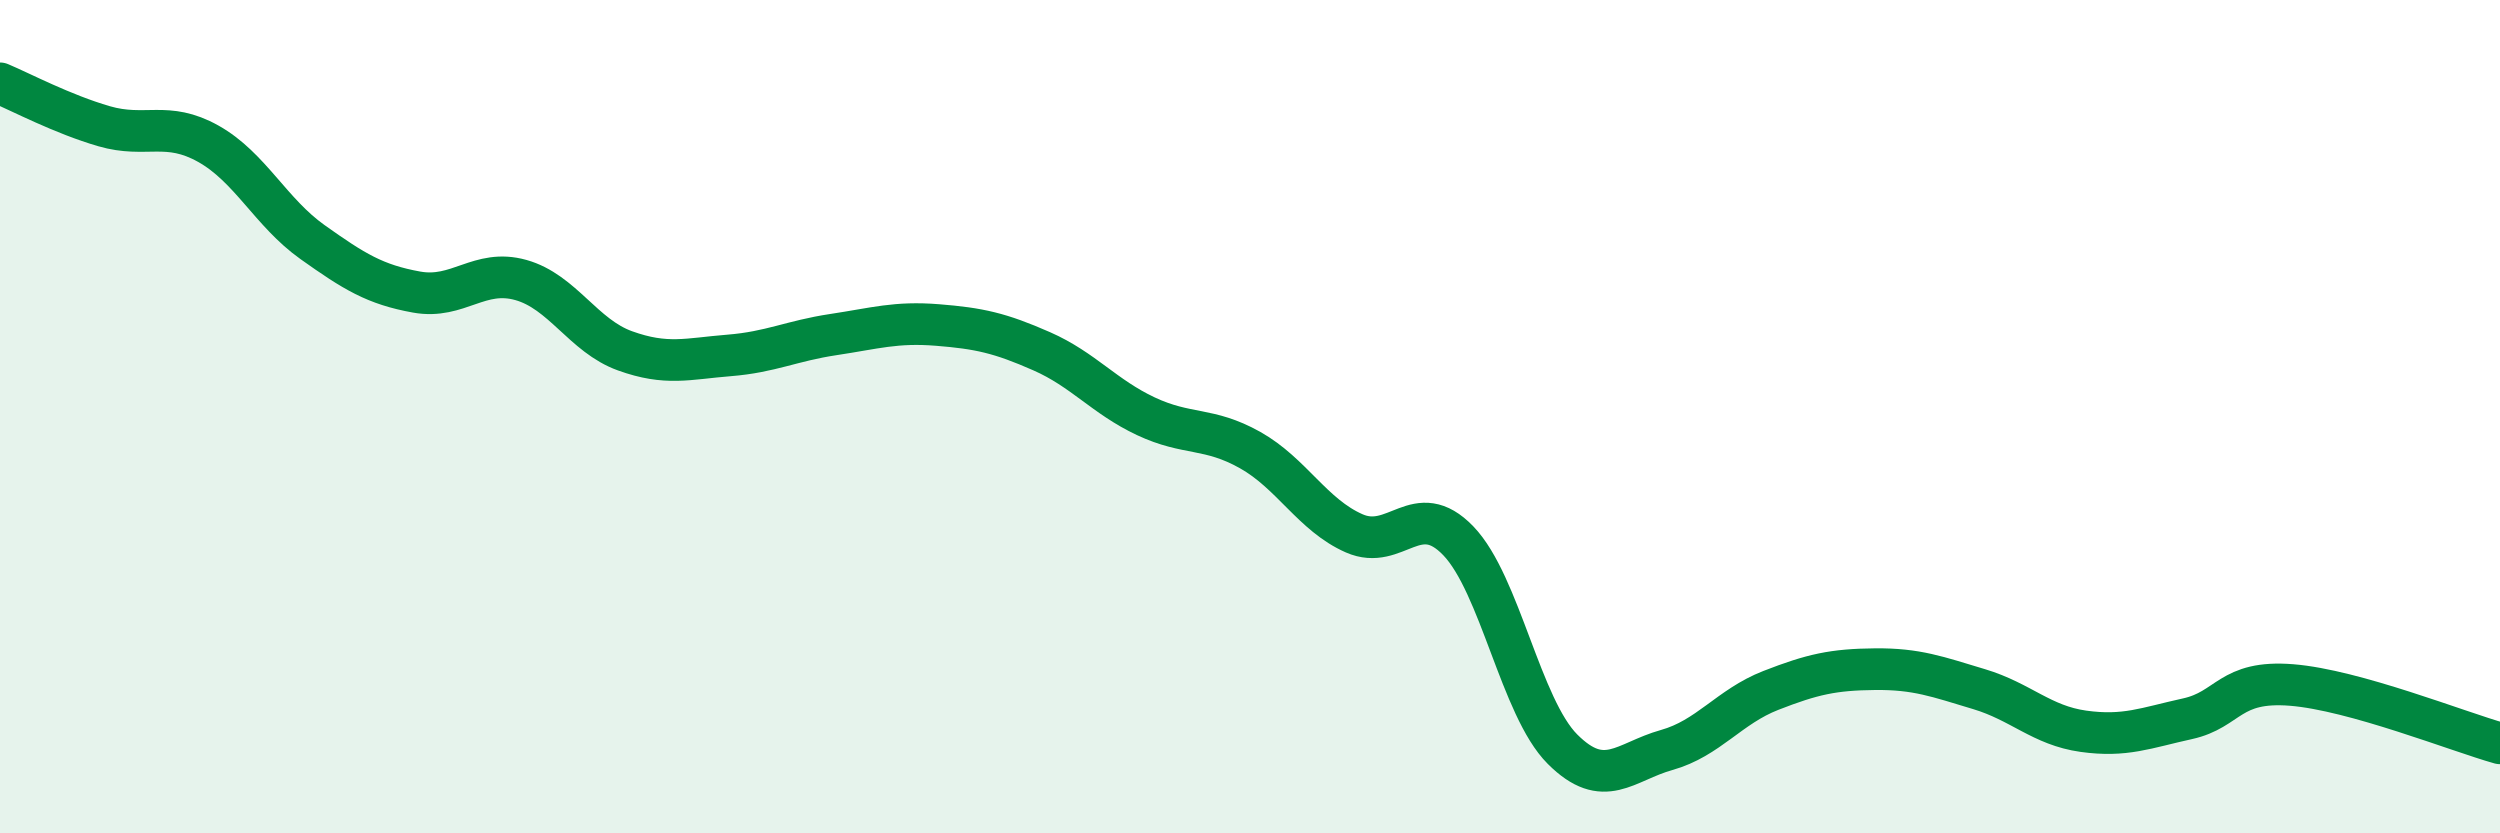 
    <svg width="60" height="20" viewBox="0 0 60 20" xmlns="http://www.w3.org/2000/svg">
      <path
        d="M 0,2 C 0.5,2.21 1.5,2.74 2.5,3.03 C 3.5,3.32 4,2.89 5,3.45 C 6,4.01 6.5,5.1 7.5,5.81 C 8.5,6.52 9,6.83 10,7.01 C 11,7.19 11.5,6.44 12.5,6.72 C 13.5,7 14,8.06 15,8.42 C 16,8.78 16.5,8.61 17.5,8.53 C 18.5,8.45 19,8.18 20,8.03 C 21,7.88 21.5,7.72 22.5,7.8 C 23.5,7.88 24,7.99 25,8.43 C 26,8.87 26.5,9.52 27.5,9.99 C 28.5,10.46 29,10.24 30,10.8 C 31,11.36 31.5,12.36 32.5,12.8 C 33.5,13.24 34,11.94 35,12.98 C 36,14.02 36.5,16.98 37.5,17.98 C 38.5,18.98 39,18.28 40,18 C 41,17.72 41.5,16.96 42.5,16.57 C 43.5,16.18 44,16.07 45,16.06 C 46,16.05 46.5,16.24 47.5,16.54 C 48.5,16.84 49,17.41 50,17.55 C 51,17.69 51.5,17.47 52.5,17.25 C 53.5,17.03 53.5,16.32 55,16.44 C 56.5,16.56 59,17.56 60,17.84L60 20L0 20Z"
        fill="#008740"
        opacity="0.1"
        stroke-linecap="round"
        stroke-linejoin="round"
      />
      <path
        d="M 0,2 C 0.5,2.21 1.5,2.74 2.5,3.03 C 3.5,3.32 4,2.89 5,3.45 C 6,4.01 6.5,5.1 7.5,5.81 C 8.5,6.52 9,6.83 10,7.01 C 11,7.19 11.5,6.44 12.5,6.72 C 13.5,7 14,8.06 15,8.42 C 16,8.78 16.5,8.61 17.5,8.53 C 18.5,8.45 19,8.18 20,8.03 C 21,7.88 21.5,7.72 22.5,7.8 C 23.5,7.88 24,7.99 25,8.43 C 26,8.87 26.5,9.52 27.5,9.99 C 28.5,10.46 29,10.24 30,10.8 C 31,11.36 31.5,12.36 32.5,12.8 C 33.5,13.24 34,11.94 35,12.98 C 36,14.02 36.5,16.98 37.5,17.98 C 38.5,18.98 39,18.28 40,18 C 41,17.72 41.5,16.96 42.5,16.57 C 43.5,16.18 44,16.07 45,16.06 C 46,16.05 46.5,16.24 47.5,16.54 C 48.5,16.84 49,17.41 50,17.55 C 51,17.69 51.5,17.47 52.5,17.25 C 53.5,17.03 53.5,16.32 55,16.44 C 56.5,16.56 59,17.56 60,17.84"
        stroke="#008740"
        stroke-width="1"
        fill="none"
        stroke-linecap="round"
        stroke-linejoin="round"
      />
    </svg>
  
